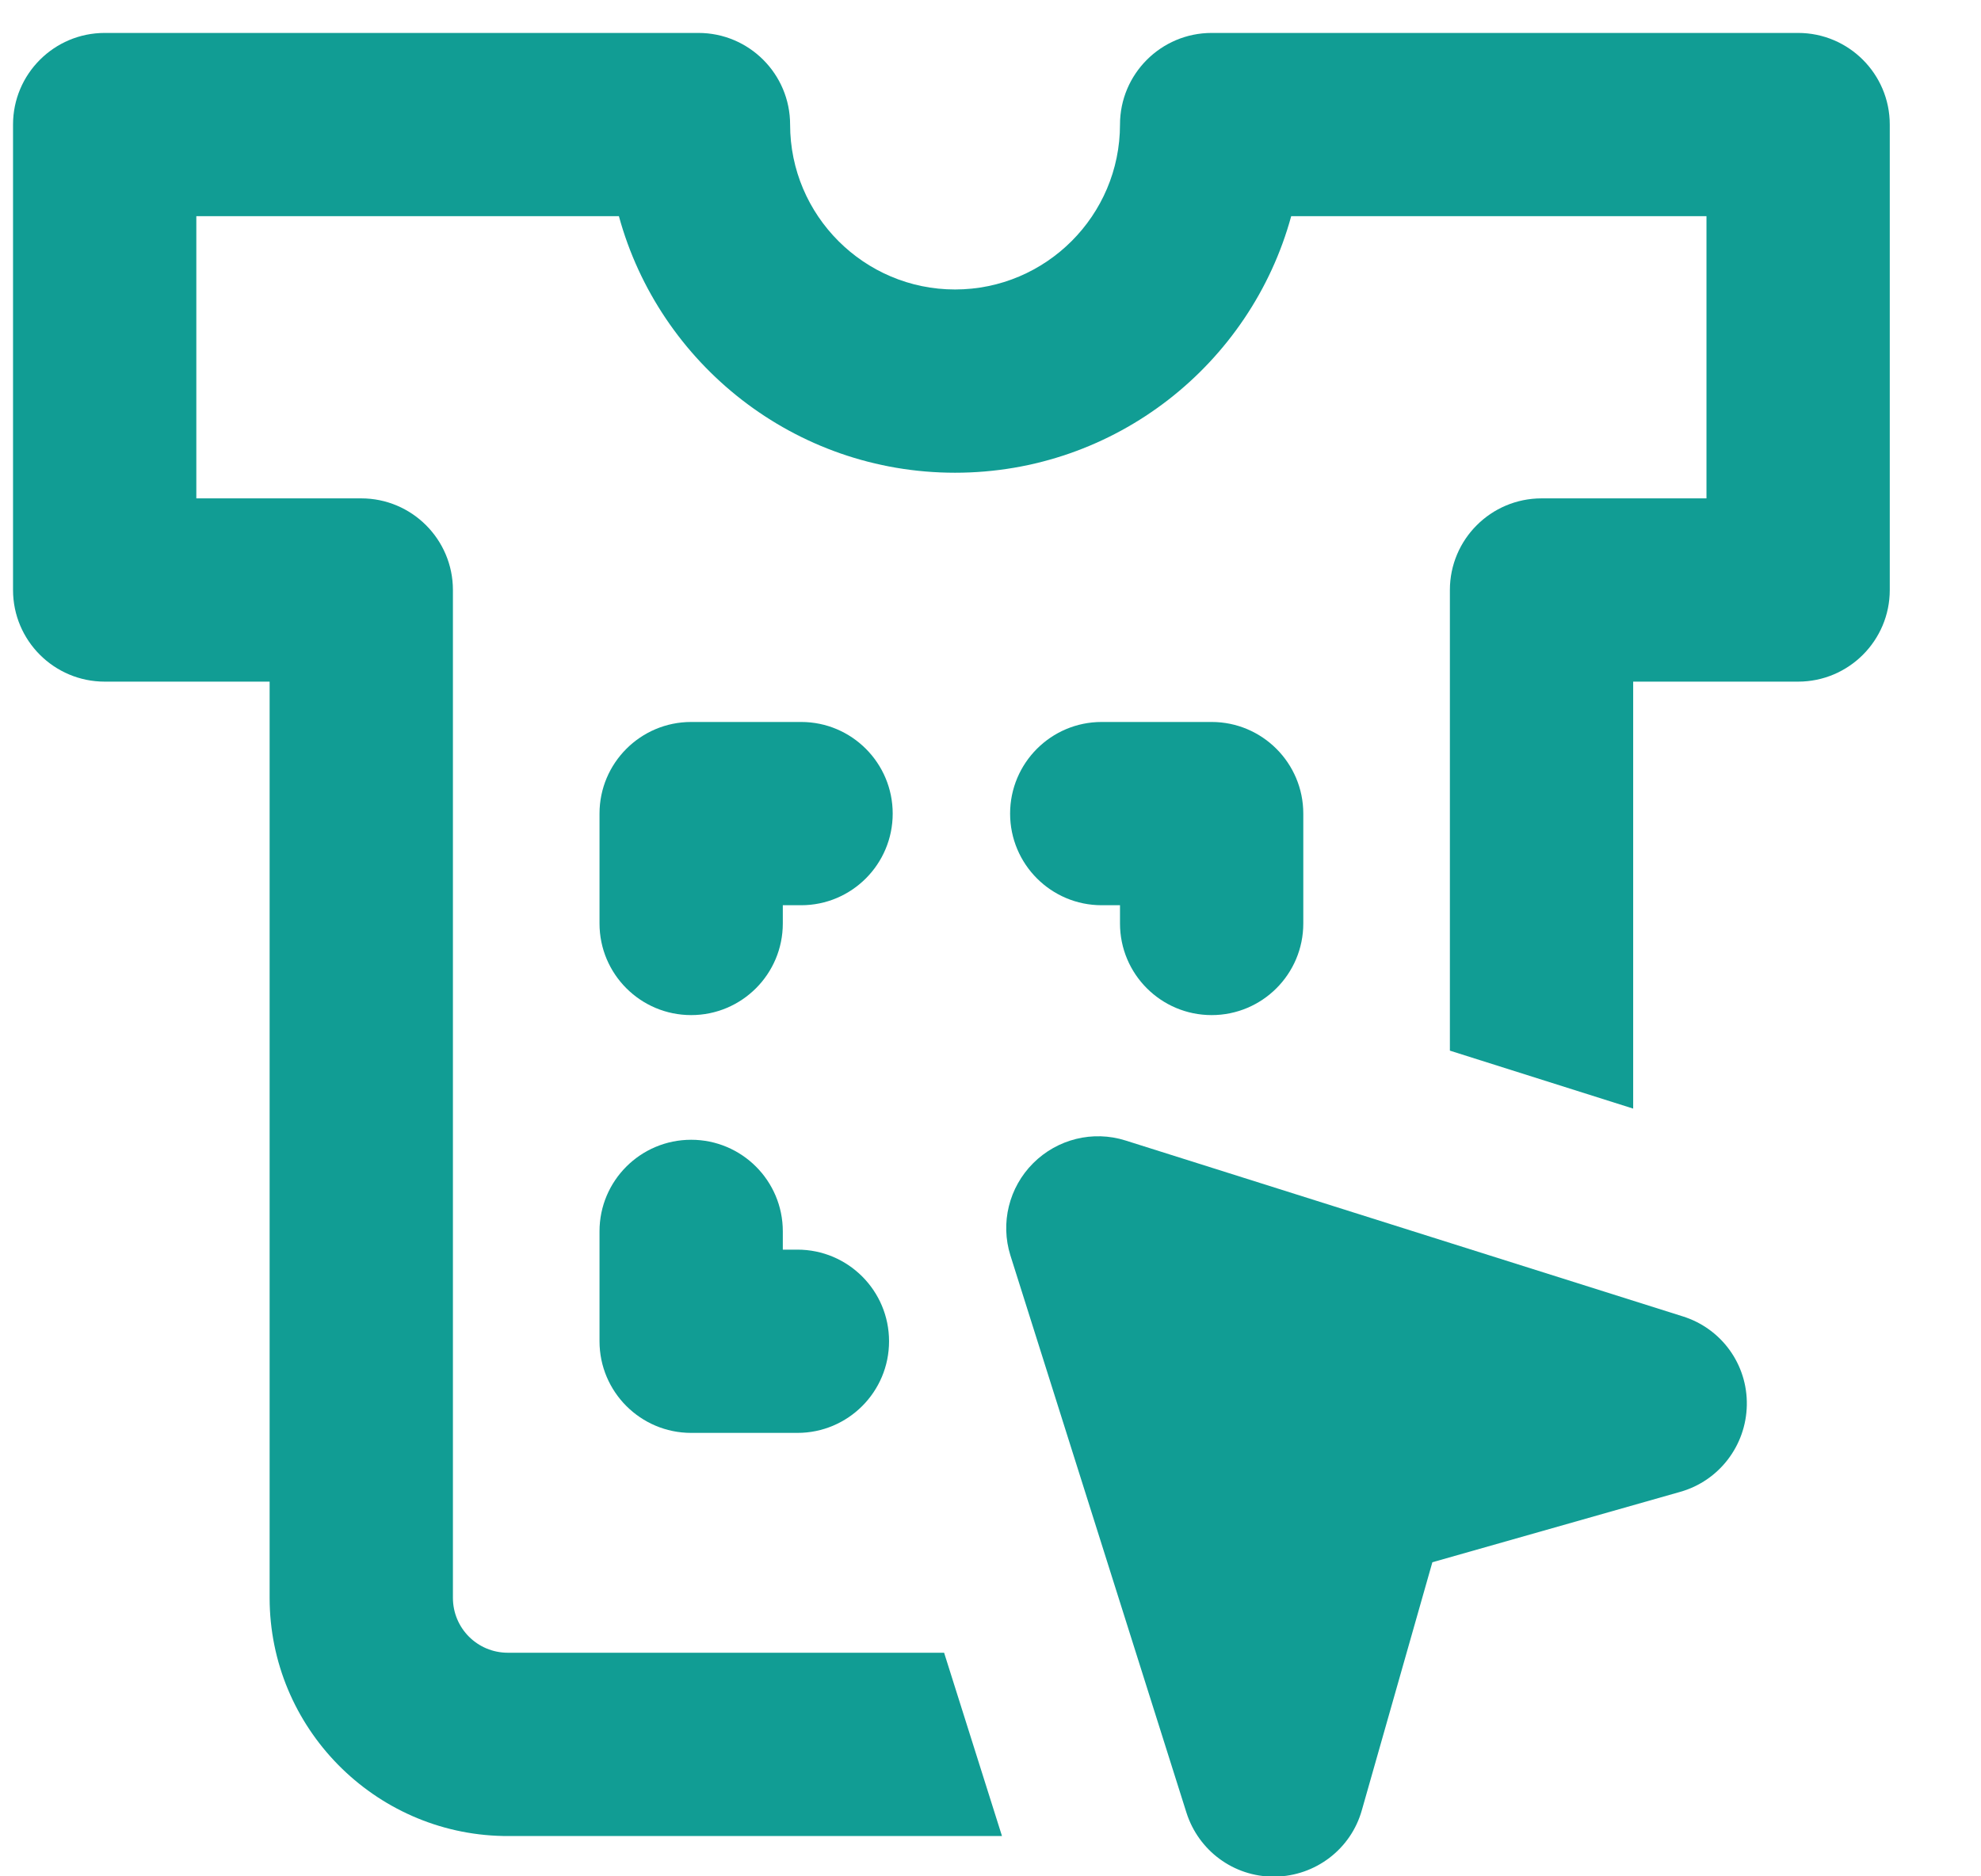 <svg width="19" height="18" viewBox="0 0 19 18" fill="none" xmlns="http://www.w3.org/2000/svg">
<g clip-path="url(#clip0_3038_8372)">
<path d="M16.139 12.628L10.795 10.941C10.482 10.842 10.141 10.927 9.909 11.159C9.677 11.391 9.593 11.732 9.691 12.044L11.379 17.388C11.495 17.754 11.832 18.003 12.215 18.003C12.219 18.003 12.222 18.003 12.229 18.003C12.616 17.997 12.957 17.74 13.062 17.364L13.738 14.987L16.114 14.312C16.487 14.207 16.747 13.869 16.754 13.479C16.761 13.089 16.511 12.744 16.139 12.628Z" fill="#119D94"/>
<path d="M17.246 0.316H11.621C11.136 0.316 10.742 0.71 10.742 1.195C10.742 2.067 10.032 2.777 9.16 2.777C8.288 2.777 7.578 2.067 7.578 1.195C7.578 0.71 7.184 0.316 6.699 0.316H1.004C0.519 0.316 0.125 0.71 0.125 1.195V5.66C0.125 6.145 0.519 6.539 1.004 6.539H2.586V15.328C2.586 16.573 3.588 17.589 4.825 17.613C4.839 17.613 4.857 17.613 4.871 17.613H9.61L9.055 15.855H4.871C4.579 15.855 4.344 15.62 4.344 15.328V5.66C4.344 5.175 3.95 4.781 3.465 4.781H1.883V2.074H5.936C6.323 3.491 7.62 4.535 9.16 4.535C10.7 4.535 11.997 3.491 12.384 2.074H16.367V4.781H14.785C14.3 4.781 13.906 5.175 13.906 5.66V10.079L15.664 10.635V6.539H17.246C17.731 6.539 18.125 6.145 18.125 5.66V1.195C18.125 0.71 17.731 0.316 17.246 0.316Z" fill="#119D94"/>
<path d="M6.629 10.934C6.144 10.934 5.75 11.327 5.75 11.812V12.867C5.75 13.352 6.144 13.746 6.629 13.746H7.648C8.134 13.746 8.527 13.352 8.527 12.867C8.527 12.382 8.134 11.988 7.648 11.988H7.508V11.812C7.508 11.327 7.114 10.934 6.629 10.934Z" fill="#119D94"/>
<path d="M11.621 9.738C12.106 9.738 12.5 9.345 12.5 8.859V7.805C12.5 7.32 12.106 6.926 11.621 6.926H10.566C10.081 6.926 9.688 7.32 9.688 7.805C9.688 8.29 10.081 8.684 10.566 8.684H10.742V8.859C10.742 9.345 11.136 9.738 11.621 9.738Z" fill="#119D94"/>
<path d="M7.684 6.926H6.629C6.144 6.926 5.75 7.32 5.75 7.805V8.859C5.75 9.345 6.144 9.738 6.629 9.738C7.114 9.738 7.508 9.345 7.508 8.859V8.684H7.684C8.169 8.684 8.562 8.29 8.562 7.805C8.562 7.32 8.169 6.926 7.684 6.926Z" fill="#119D94"/>
</g>
<defs>
<clipPath id="clip0_3038_8372">
<rect width="18" height="18" fill="white" transform="translate(0.125)"/>
</clipPath>
</defs>
</svg>
